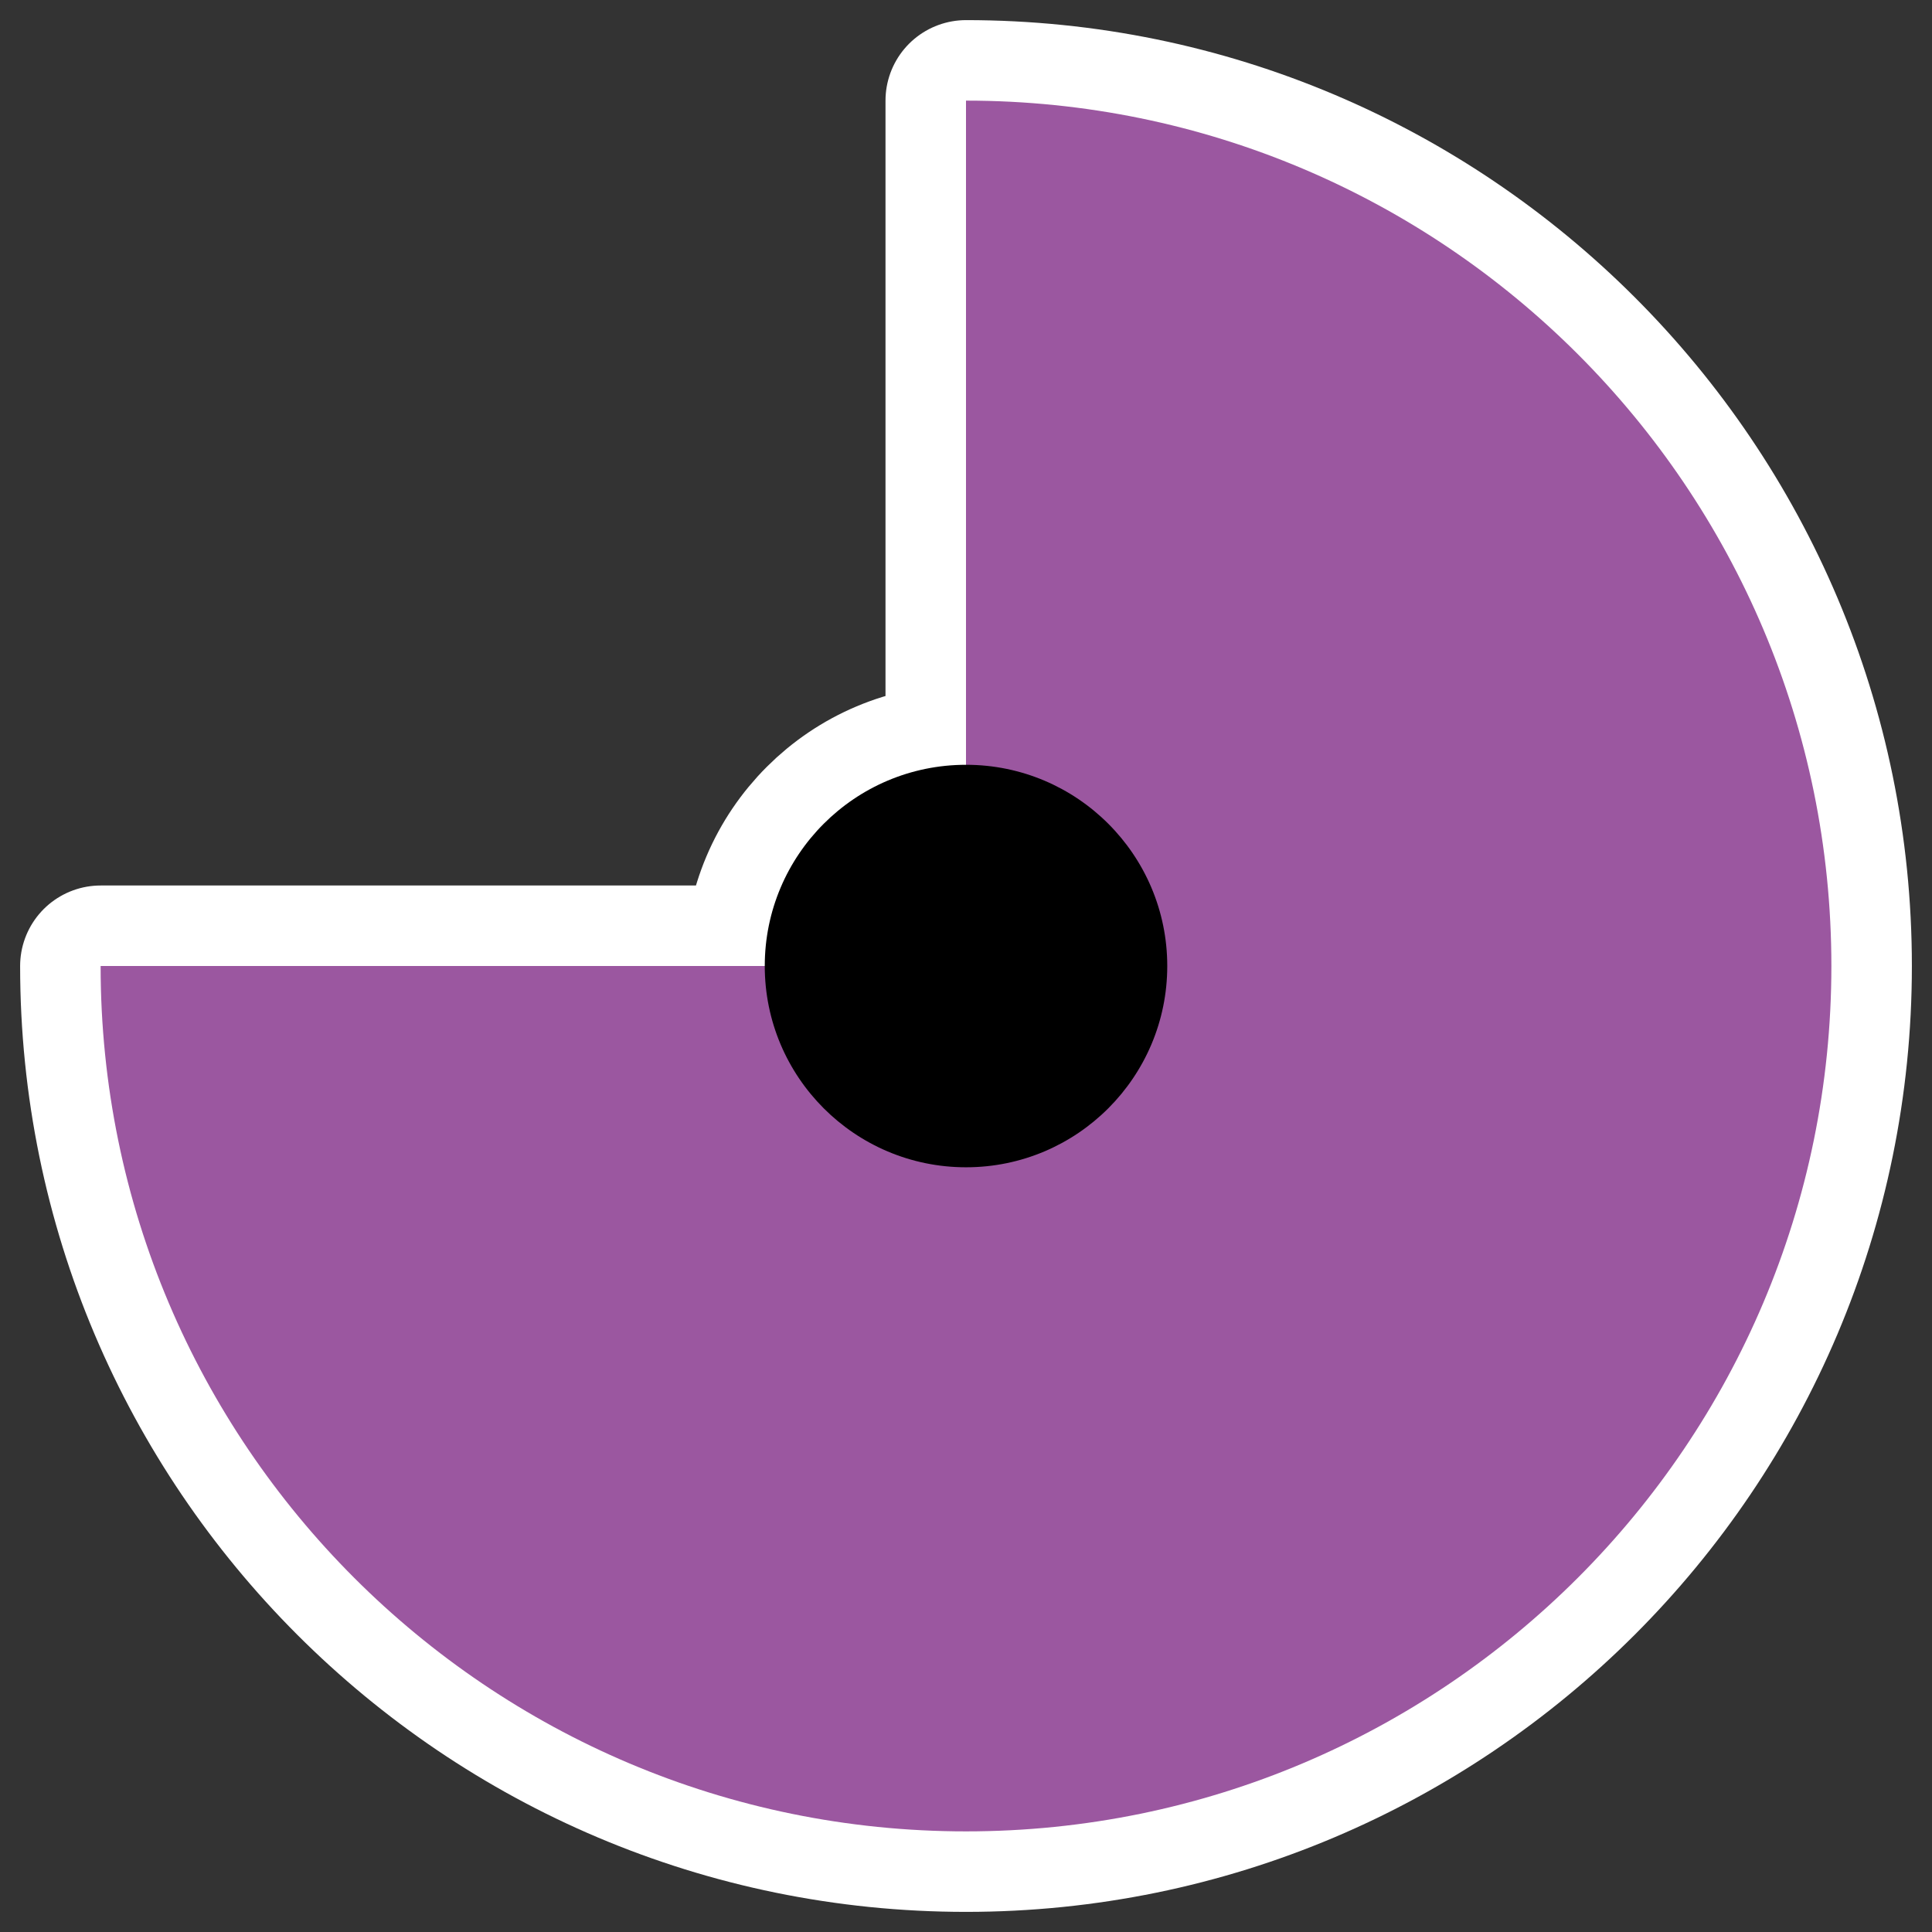 <?xml version="1.0" encoding="UTF-8"?>
<svg _SVGFile__filename="oldscale/devices/ksim_cpu.svg" version="1.0" viewBox="0 0 60 60" xmlns="http://www.w3.org/2000/svg">
<rect x="0" y="0" width="60" height="60" fill="#333333" stroke="none"/>
<path transform="matrix(2.439 0 0 2.439 -135.37 -17.185)" d="m70.365 19.346c0 1.415-1.148 2.563-2.562 2.563-1.415 0-2.563-1.148-2.563-2.563 0-1.414 1.148-2.562 2.563-2.562 1.414 0 2.562 1.148 2.562 2.562z" color="#000000" fill="none" stroke="#fff" stroke-linecap="square" stroke-linejoin="round" stroke-width="2.05"/>
<path d="m30 3.125v26.875h-26.875c0 14.835 12.04 26.875 26.875 26.875s26.875-12.04 26.875-26.875-12.04-26.875-26.875-26.875z" color="#000000" fill="none" stroke="#fff" stroke-linecap="round" stroke-linejoin="round" stroke-width="5"/>
<path d="m30 3.125v26.875h-26.875c0 14.835 12.04 26.875 26.875 26.875s26.875-12.04 26.875-26.875-12.04-26.875-26.875-26.875z" color="#000000" fill="#9b57a0" fill-rule="evenodd"/>
<path transform="matrix(2.439 0 0 2.439 -135.37 -17.185)" d="m70.365 19.346c0 1.415-1.148 2.563-2.562 2.563-1.415 0-2.563-1.148-2.563-2.563 0-1.414 1.148-2.562 2.563-2.562 1.414 0 2.562 1.148 2.562 2.562z" color="#000000" fill-rule="evenodd"/>
</svg>
